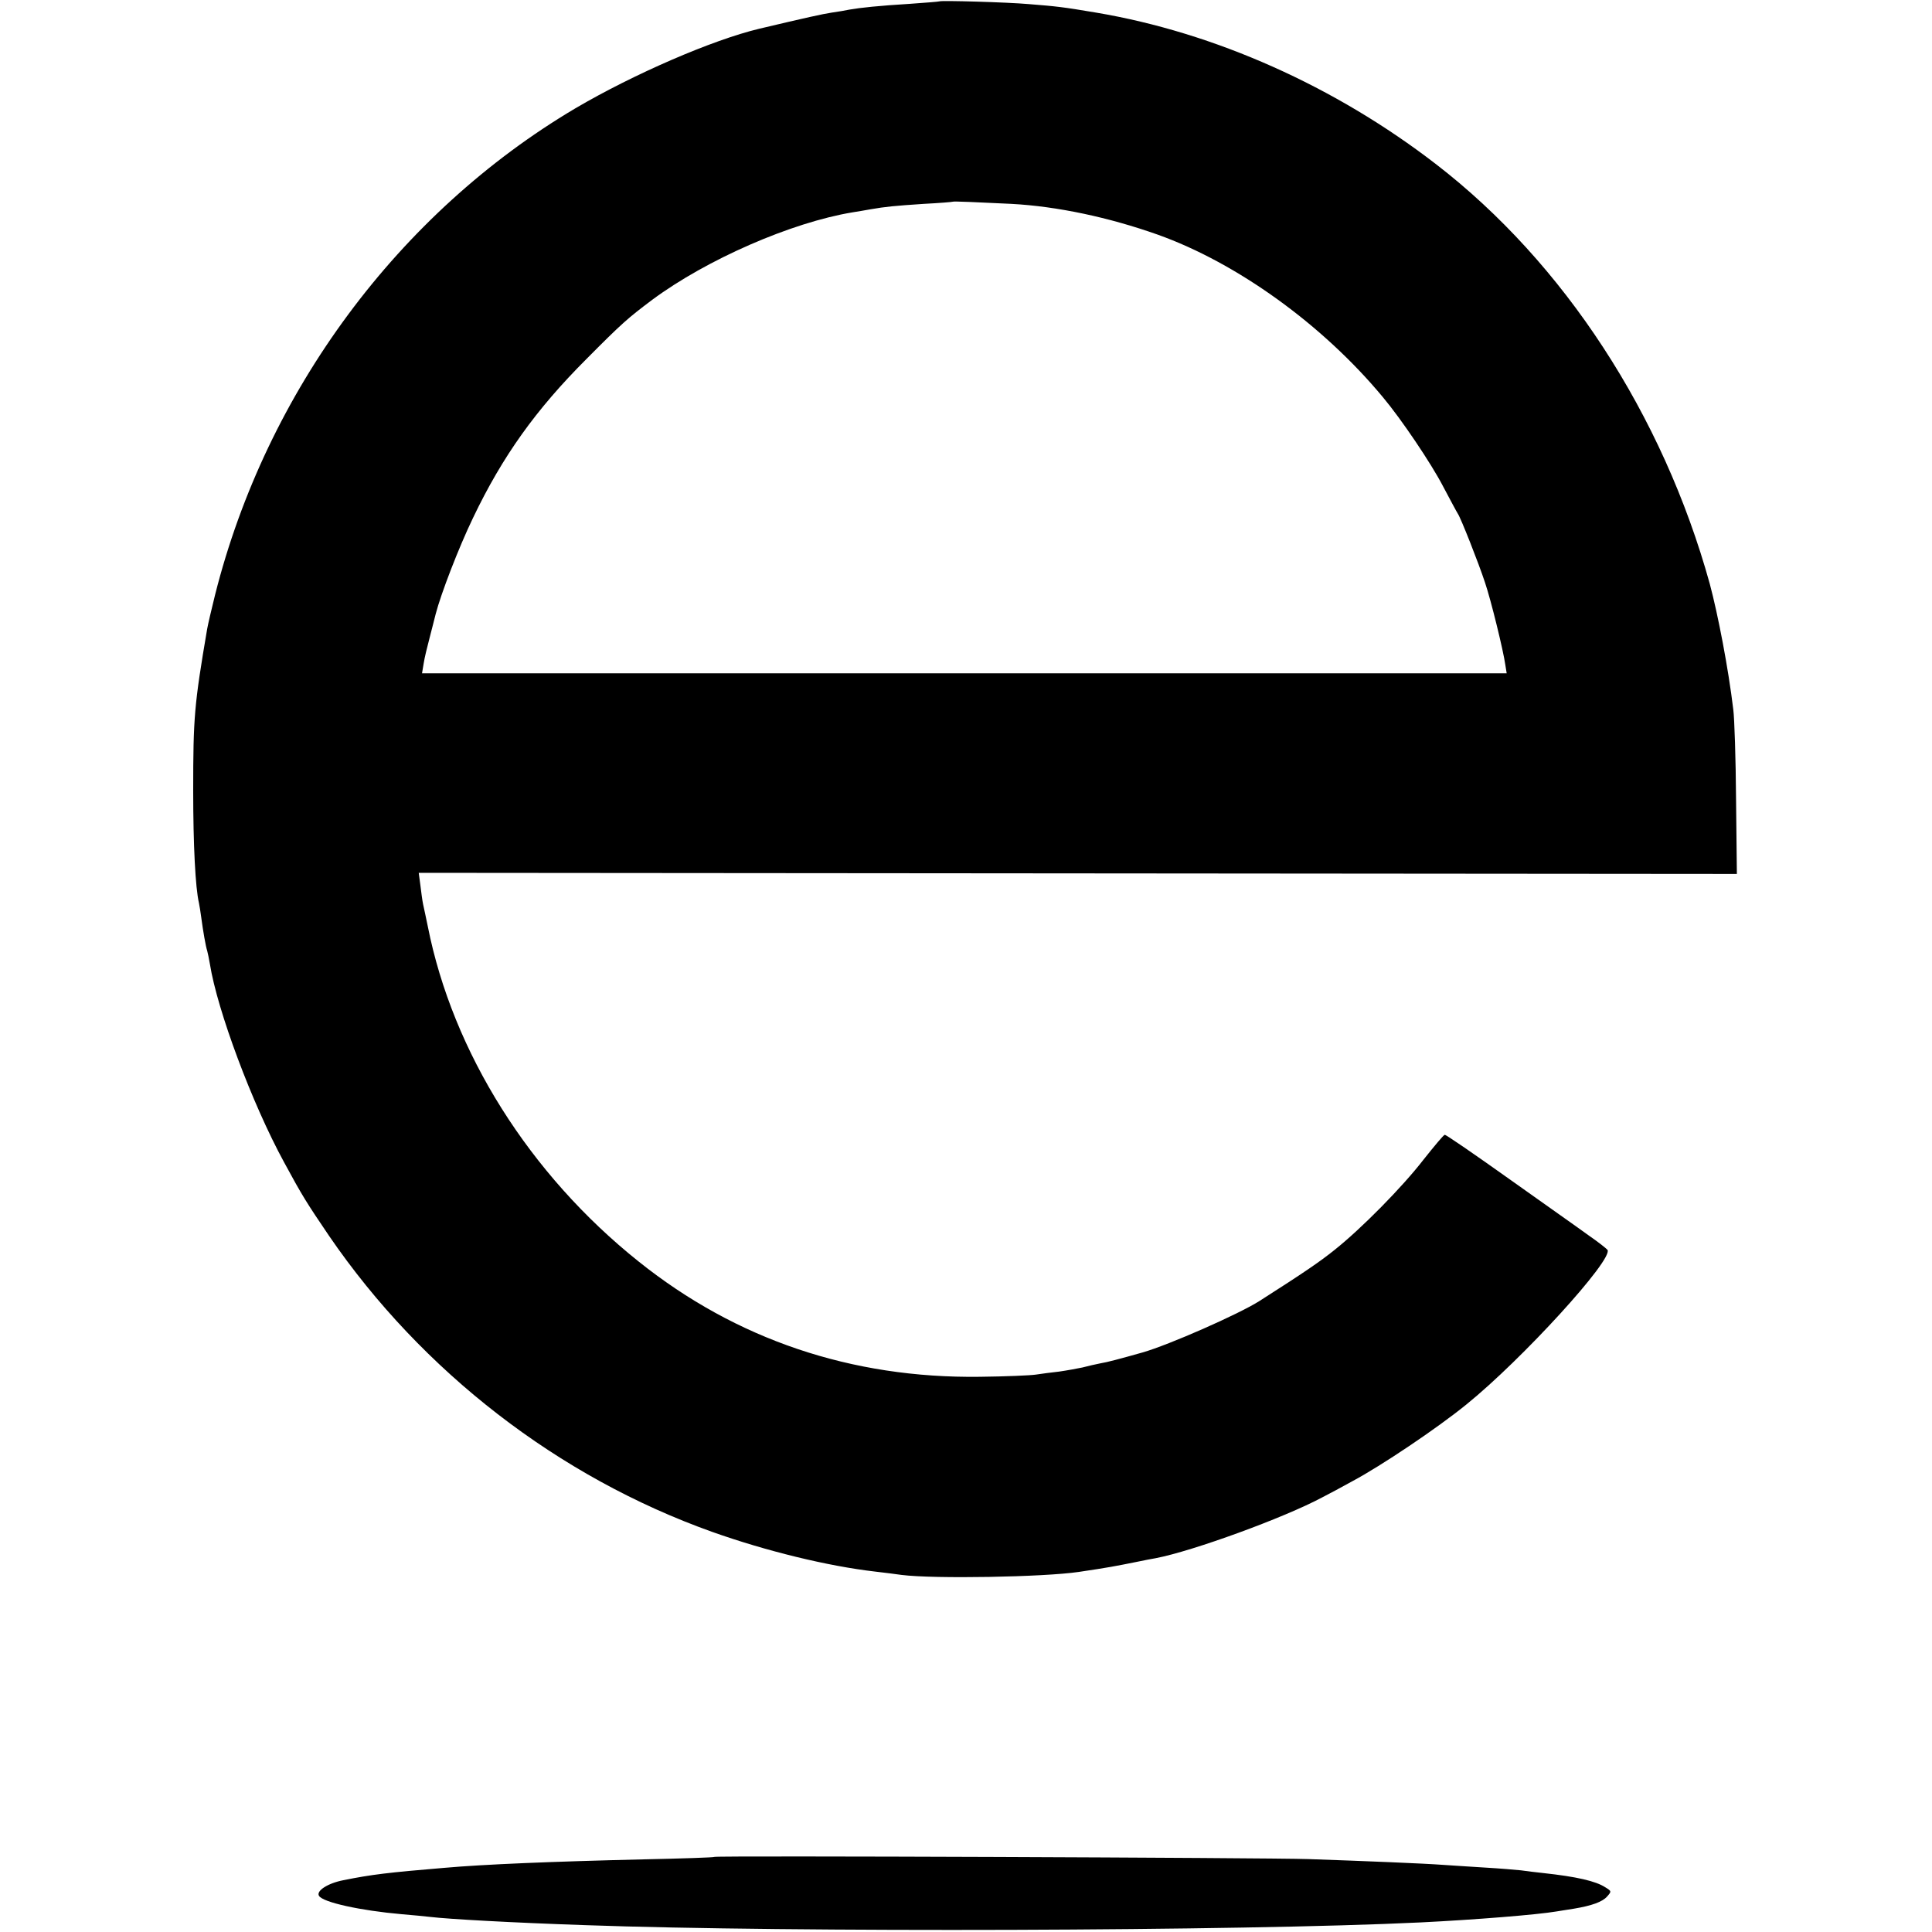 <?xml version="1.0" standalone="no"?>
<!DOCTYPE svg PUBLIC "-//W3C//DTD SVG 20010904//EN"
 "http://www.w3.org/TR/2001/REC-SVG-20010904/DTD/svg10.dtd">
<svg version="1.0" xmlns="http://www.w3.org/2000/svg"
 width="705pt" height="705pt" viewBox="0 0 705 705"
 preserveAspectRatio="xMidYMid meet">
<g transform="translate(0,705) scale(0.1,-0.1)"
fill="#000000" stroke="none">
<path d="M3428 7045 c-2 -1 -50 -5 -108 -9 -114 -7 -180 -14 -220 -21 -14 -3
-43 -8 -65 -11 -33 -5 -92 -18 -265 -59 -171 -41 -457 -165 -670 -290 -645
-382 -1128 -1033 -1315 -1775 -13 -52 -26 -108 -29 -125 -47 -276 -51 -322
-51 -590 0 -198 8 -355 21 -410 2 -11 6 -33 8 -50 7 -53 17 -110 22 -124 2 -8
7 -30 10 -49 27 -169 154 -509 270 -722 67 -124 83 -149 165 -270 339 -495
837 -880 1398 -1080 197 -70 422 -125 596 -145 33 -4 76 -9 95 -12 118 -15
518 -8 647 11 108 16 133 21 208 36 28 6 60 12 72 14 136 26 470 148 608 222
22 11 72 38 110 59 105 56 309 193 416 280 204 165 536 529 515 564 -4 5 -34
29 -69 53 -34 25 -165 117 -290 206 -125 89 -231 162 -235 161 -4 0 -38 -41
-77 -90 -78 -101 -227 -252 -325 -330 -55 -44 -109 -81 -275 -187 -76 -48
-328 -159 -425 -187 -85 -24 -130 -36 -155 -40 -16 -3 -46 -10 -65 -15 -19 -4
-57 -11 -85 -15 -27 -3 -66 -8 -85 -11 -19 -3 -111 -7 -205 -8 -468 -6 -889
136 -1245 421 -397 317 -678 763 -769 1223 -6 30 -14 66 -17 80 -3 14 -7 45
-10 70 l-6 45 2405 -2 2405 -2 -3 272 c-1 150 -6 297 -10 327 -18 151 -56 348
-86 460 -171 617 -532 1171 -999 1531 -368 284 -807 480 -1240 553 -124 21
-146 23 -245 31 -79 7 -323 14 -327 10z m264 -739 c166 -9 354 -49 532 -112
289 -103 602 -328 822 -593 68 -81 177 -243 220 -326 26 -49 50 -94 54 -100
10 -14 75 -178 99 -251 22 -65 67 -249 74 -300 l5 -31 -1979 0 -1979 0 6 36
c3 20 13 61 21 91 8 30 18 71 23 90 19 73 83 240 136 350 108 226 230 396 414
580 131 132 151 149 240 216 200 148 508 282 730 319 19 3 49 8 65 11 57 10
90 13 195 20 58 3 106 7 107 8 2 2 92 -2 215 -8z"/>
<path d="M2607 274 c-1 -2 -119 -6 -262 -9 -333 -8 -578 -18 -725 -31 -203
-17 -263 -24 -367 -45 -57 -11 -100 -39 -89 -57 14 -24 153 -54 301 -67 39 -3
86 -8 105 -10 67 -8 299 -21 565 -30 748 -27 2390 -22 3050 10 201 10 424 28
495 40 17 3 45 7 63 10 66 11 104 25 121 44 17 19 17 20 -6 34 -35 23 -106 39
-226 52 -26 3 -63 7 -82 10 -19 2 -78 7 -130 10 -52 3 -122 8 -155 10 -66 5
-286 14 -490 21 -147 5 -2163 13 -2168 8z"/>
</g>
</svg>
